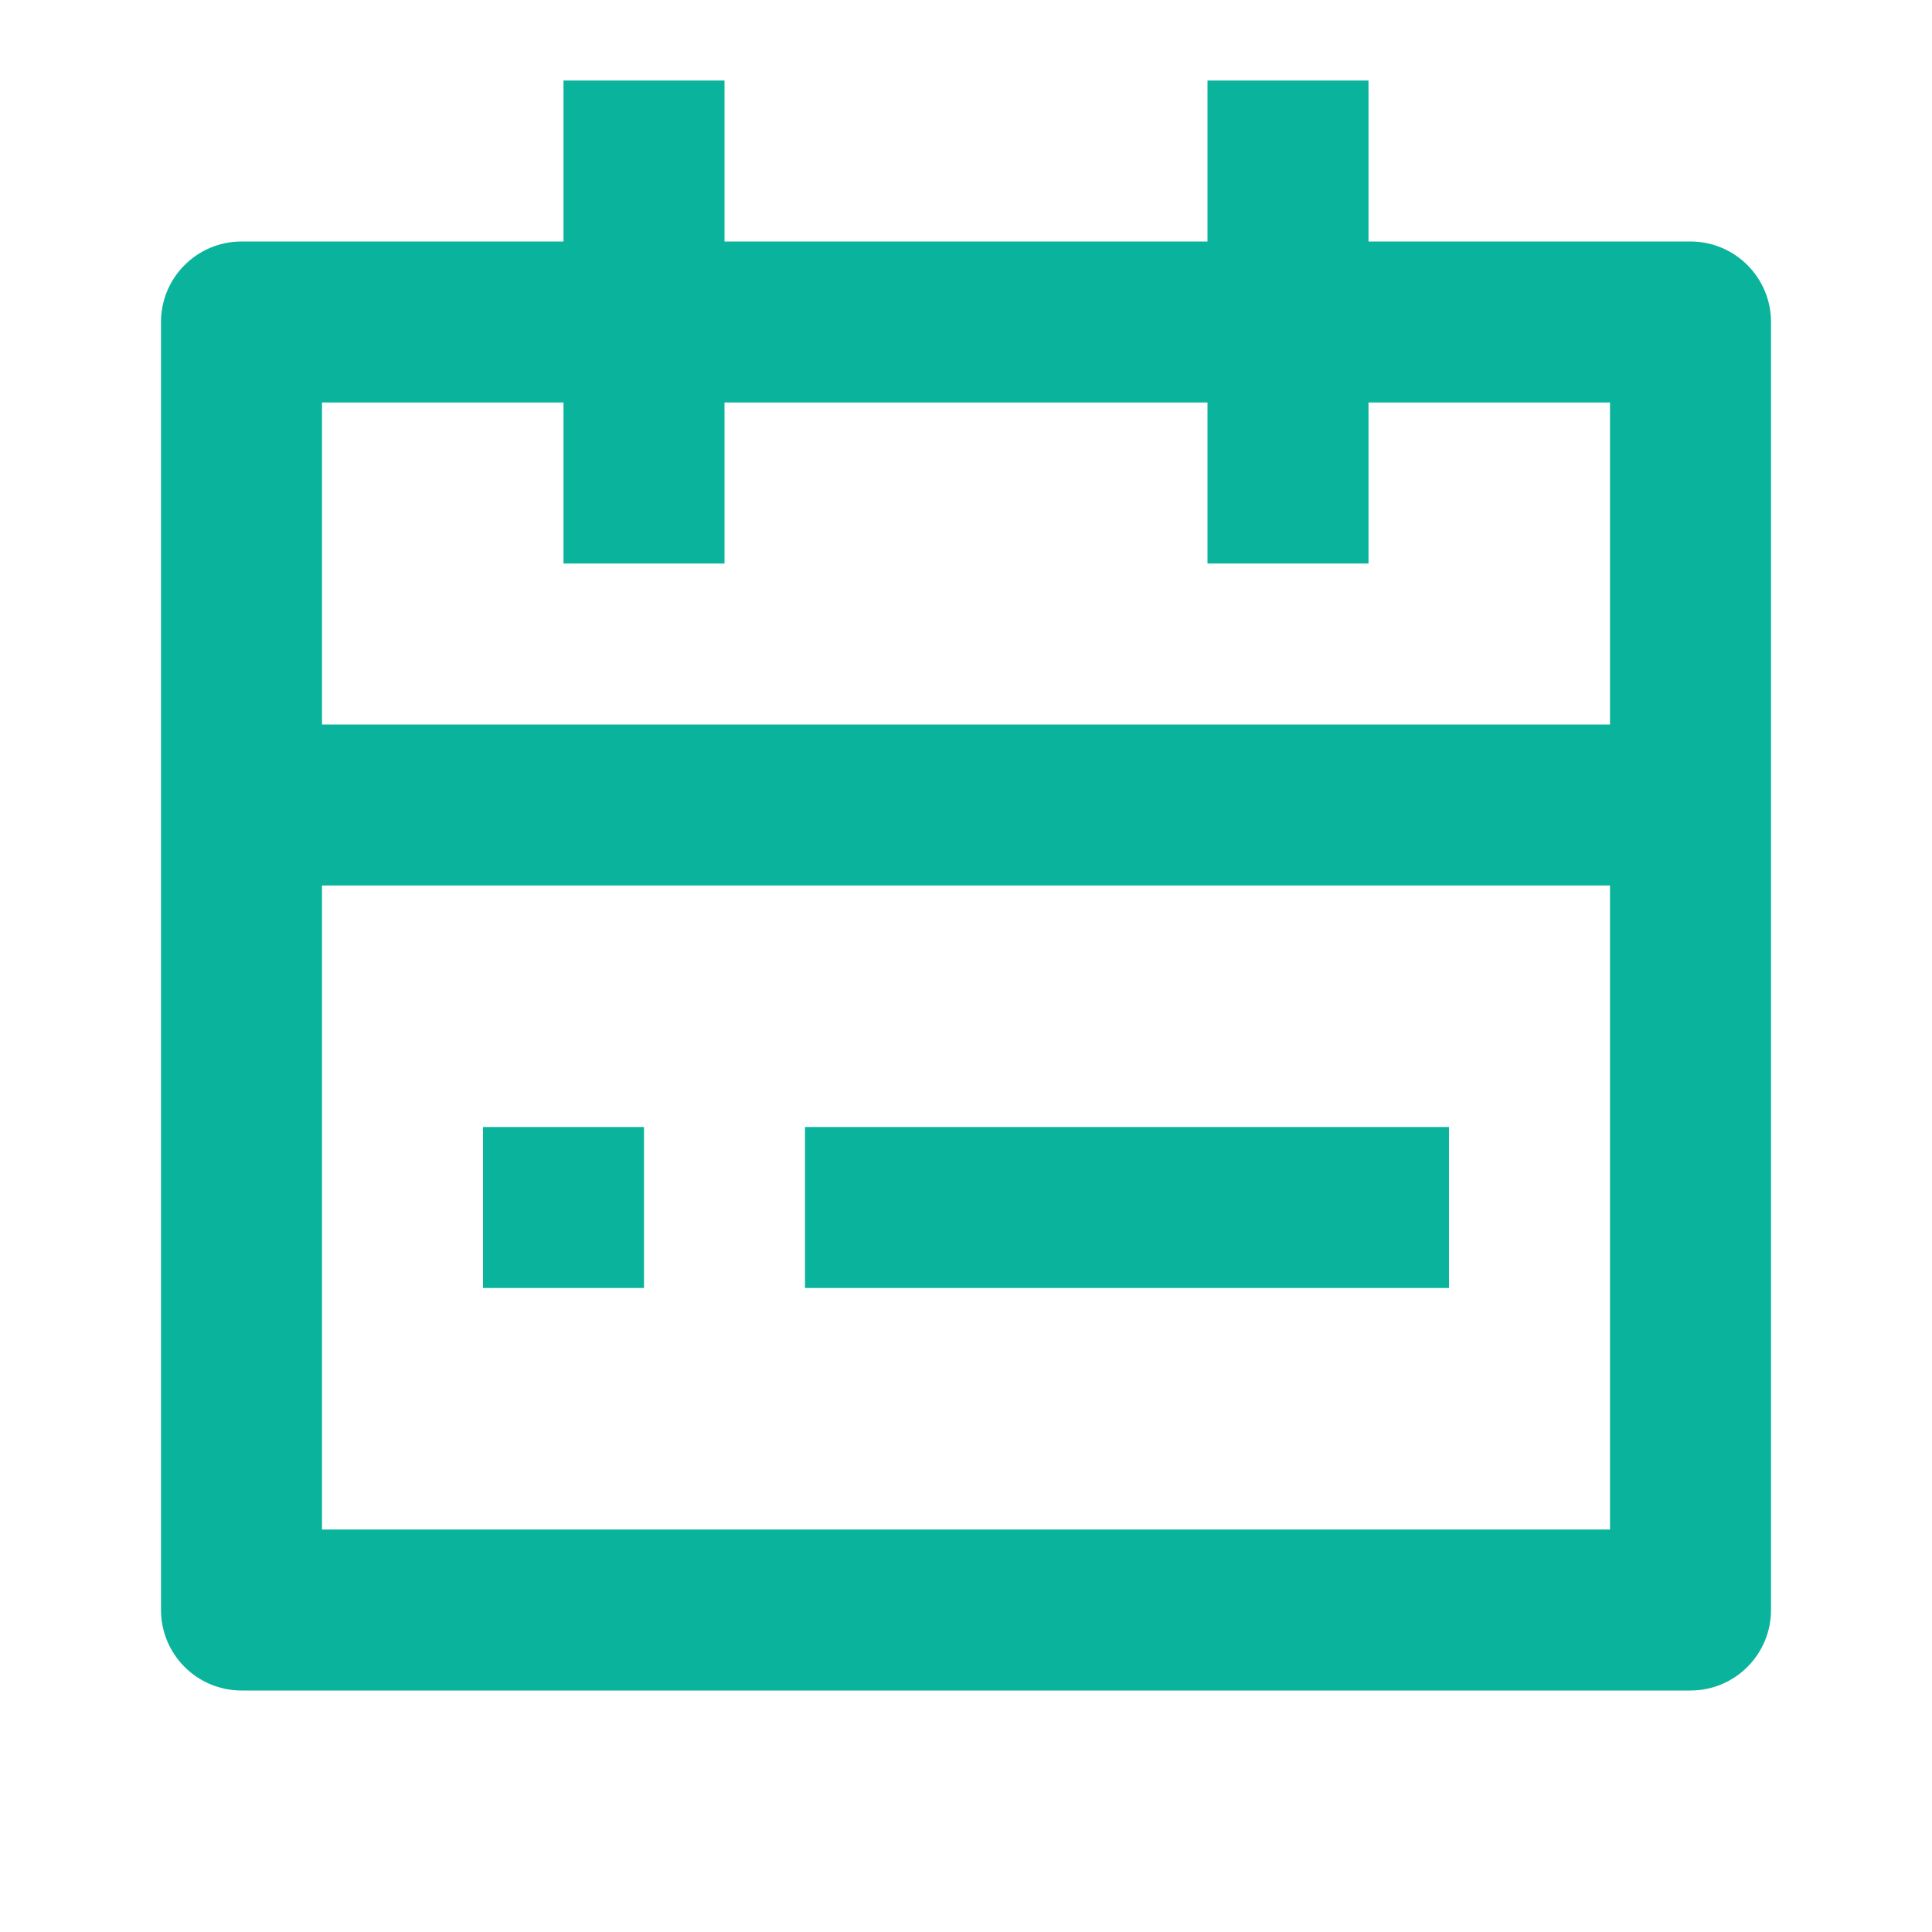 <svg width="36" height="36" viewBox="0 0 36 36" fill="none" xmlns="http://www.w3.org/2000/svg">
<path d="M13.5 1.5V4.5H22.5V1.5H25.5V4.5H31.5C32.328 4.5 33 5.172 33 6V30C33 30.828 32.328 31.5 31.5 31.5H4.5C3.672 31.5 3 30.828 3 30V6C3 5.172 3.672 4.5 4.5 4.5H10.5V1.5H13.5ZM30 16.5H6V28.5H30V16.5ZM12 21V24H9V21H12ZM27 21V24H15V21H27ZM10.5 7.5H6V13.5H30V7.5H25.5V10.5H22.5V7.5H13.5V10.5H10.5V7.5Z" fill="#0AB39C"/>
</svg>
